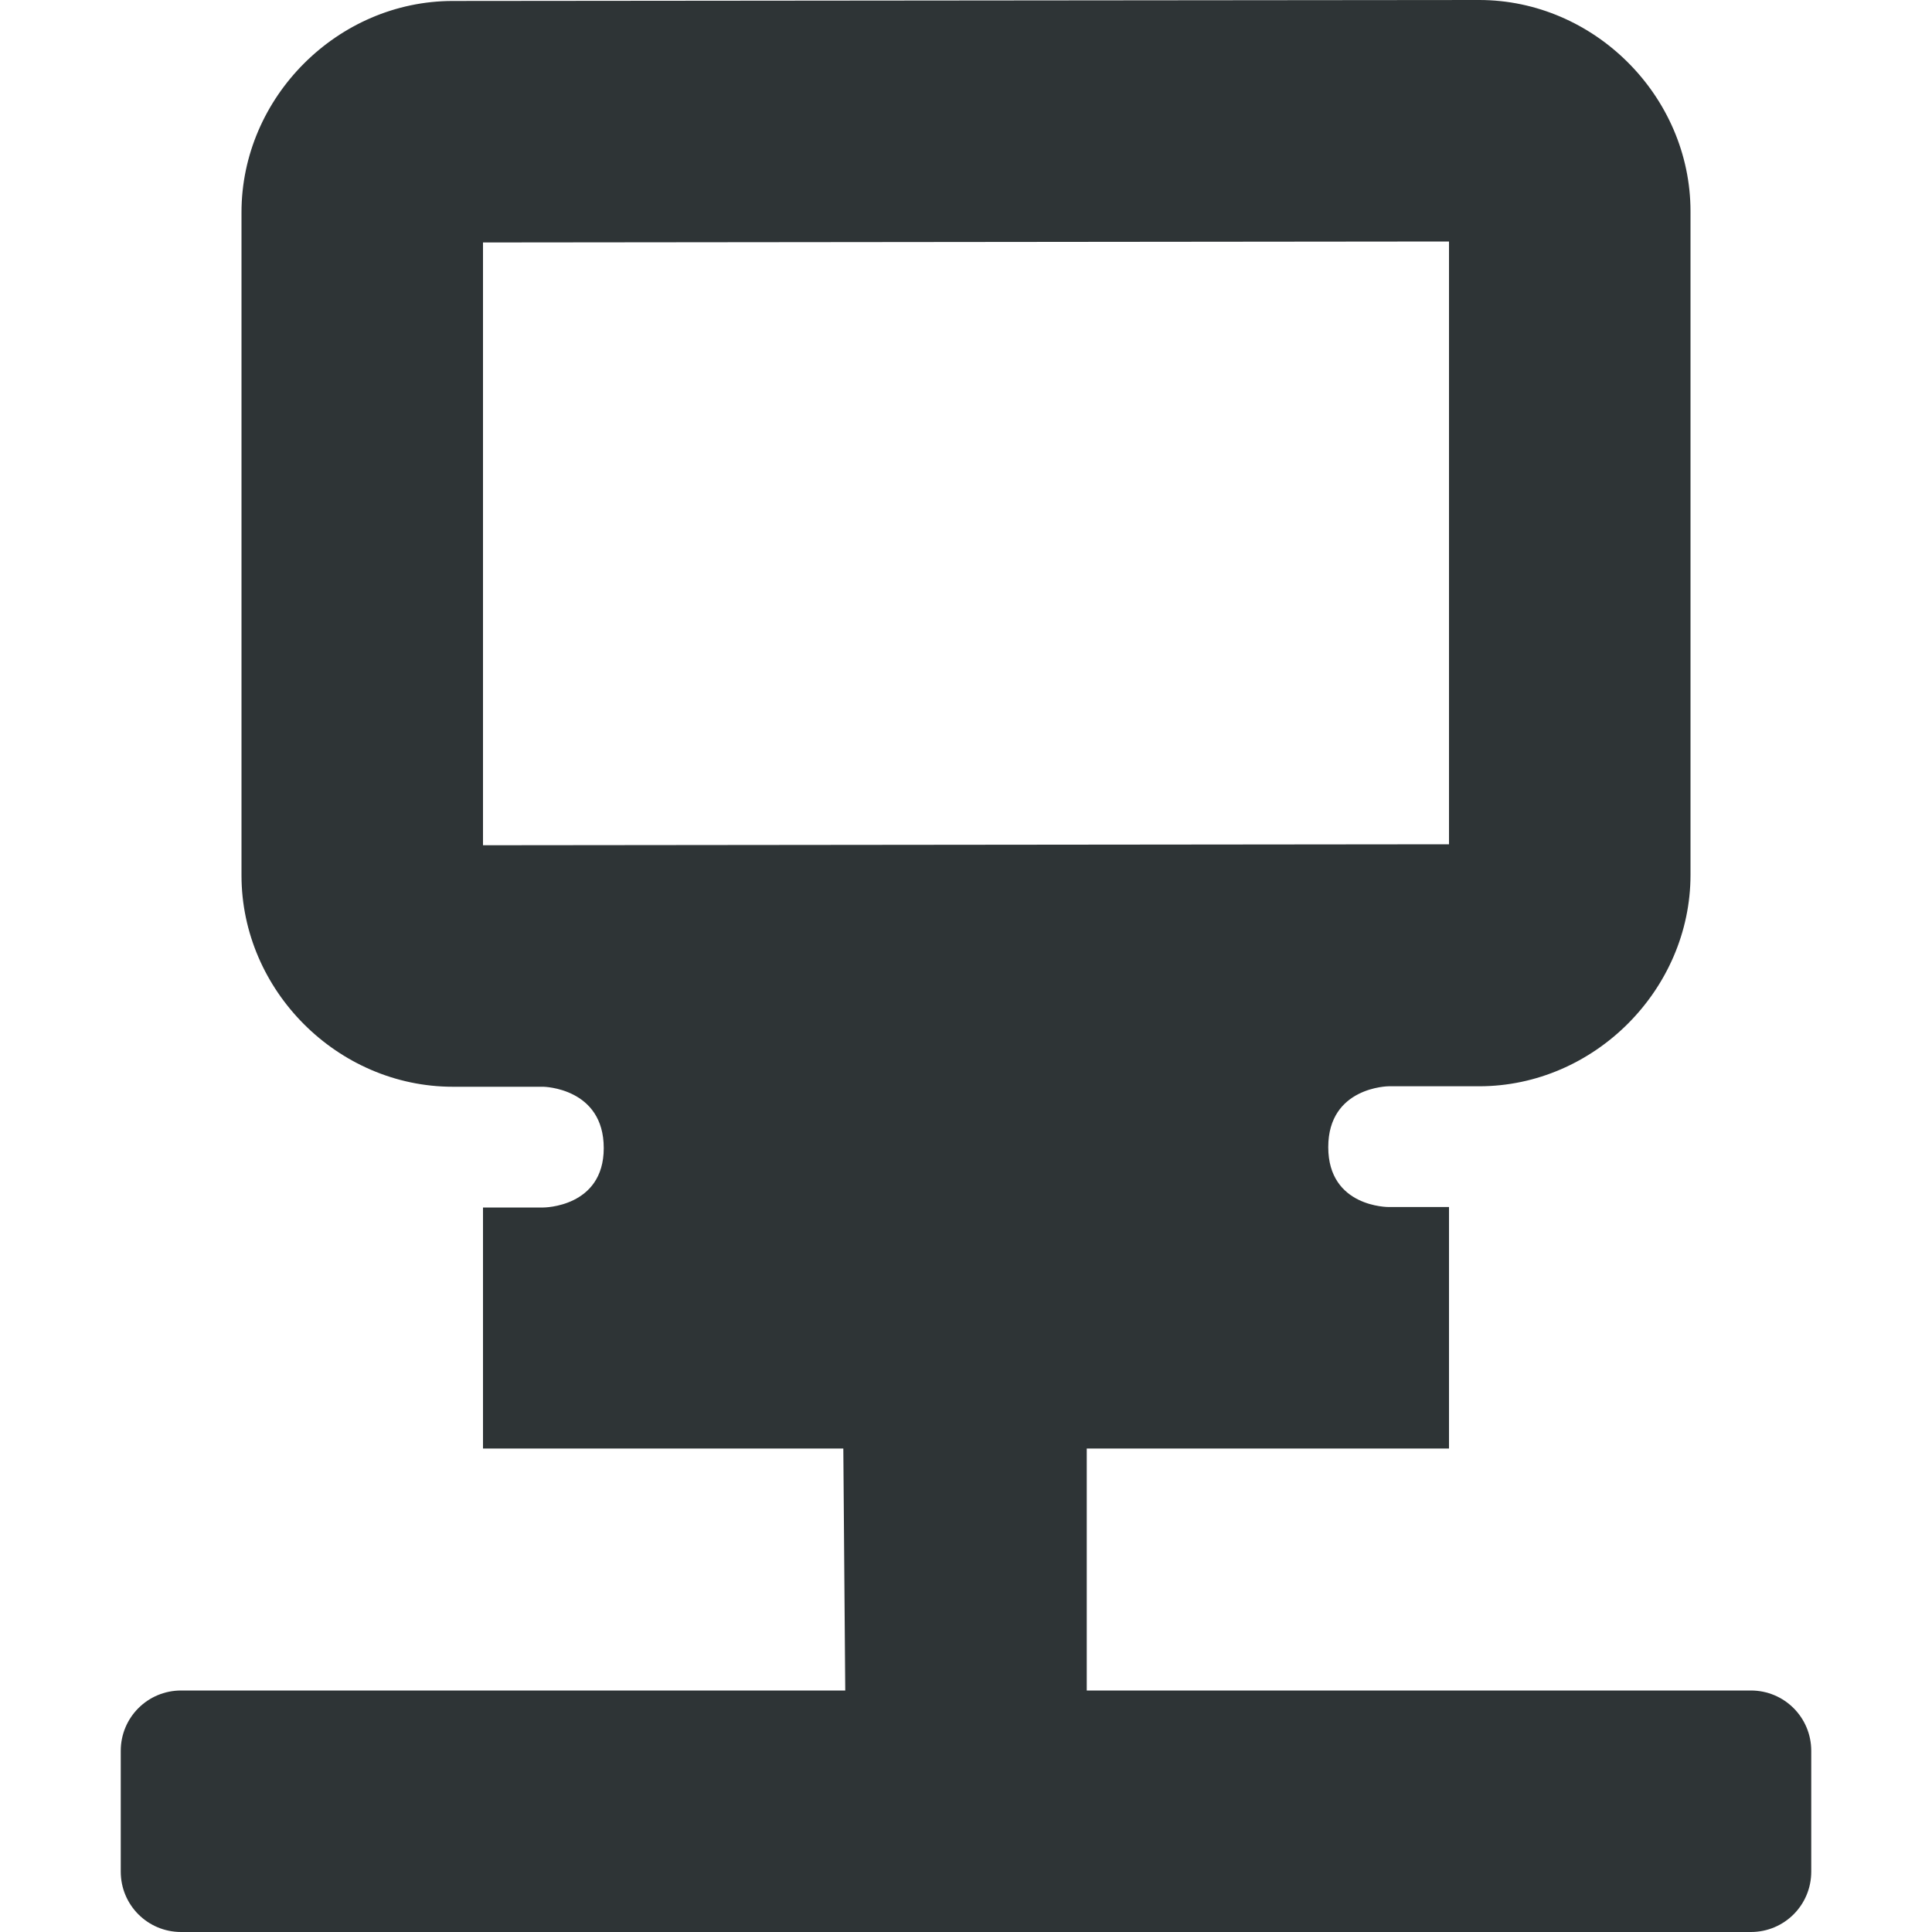 <?xml version="1.0" encoding="UTF-8"?>
<svg height="16px" viewBox="0 0 16 16" width="16px" xmlns="http://www.w3.org/2000/svg">
    <path d="m 12.25 0 l -8.5 0.008 c -0.953 0 -1.75 0.797 -1.75 1.75 v 5.492 c 0 0.953 0.797 1.75 1.75 1.75 h 0.75 s 0.5 0.008 0.5 0.508 c 0 0.492 -0.5 0.492 -0.5 0.492 h -0.5 v 1.996 h 2.984 l 0.016 2.004 h -5.5 c -0.277 0 -0.5 0.223 -0.5 0.5 v 1 c 0 0.277 0.223 0.5 0.5 0.5 h 13 c 0.277 0 0.5 -0.223 0.5 -0.5 v -1 c 0 -0.277 -0.223 -0.5 -0.5 -0.5 h -5.5 v -2.004 h 3 v -2 h -0.5 s -0.5 0.004 -0.5 -0.496 s 0.5 -0.504 0.5 -0.504 h 0.75 c 0.953 0 1.75 -0.801 1.75 -1.75 v -5.496 c 0 -0.953 -0.797 -1.75 -1.75 -1.75 z m -0.25 2 v 4.992 l -8 0.008 v -4.992 z m 0 0" fill="#2e3436"/>
</svg>
